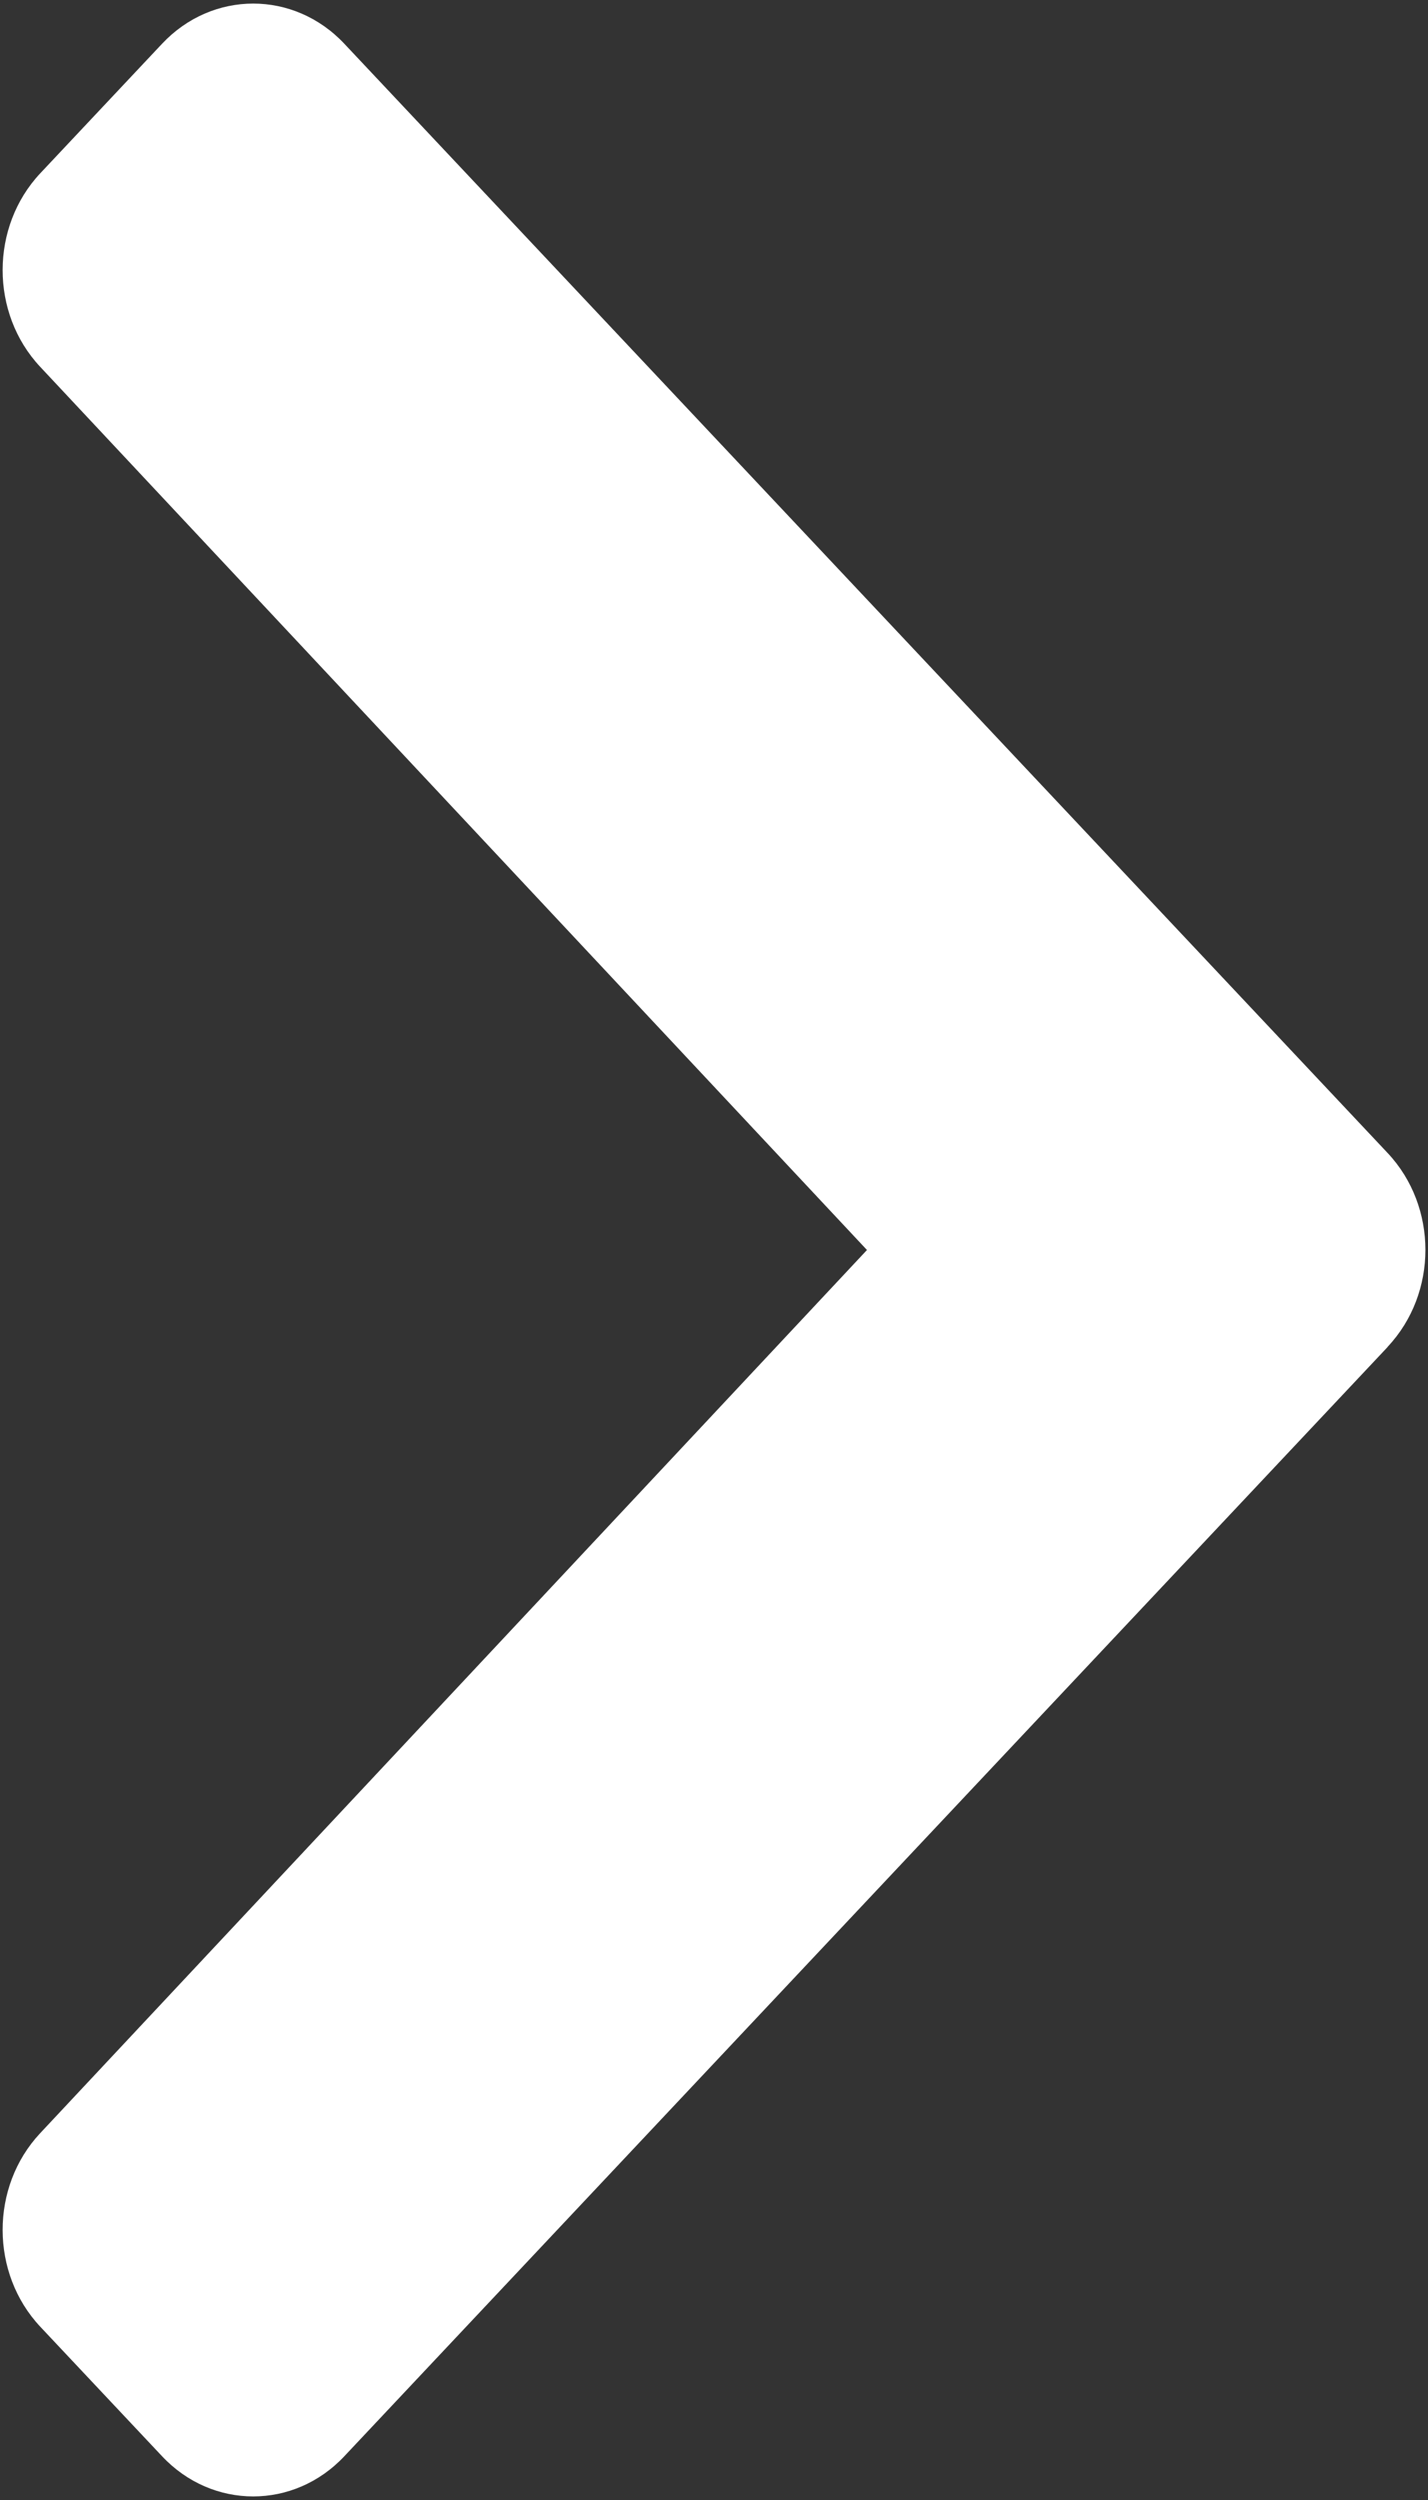 <?xml version="1.0" encoding="UTF-8"?>
<svg version="1.1" viewBox="0 0 8 14" xmlns="http://www.w3.org/2000/svg">
<rect x="0" y="0" width="8" height="14" fill="#333333" stroke="none"/>
<title>Shape</title>
<desc>Created with Sketch.</desc>
<g fill="none" fill-rule="evenodd">
<g transform="translate(-63 -9)" fill="#fff" fill-rule="nonzero">
<g transform="translate(63 9)">
<path d="m7.774 7.543l-5.845 6.212c-0.282 0.3-0.739 0.3-1.021 0l-0.682-0.725c-0.281-0.299-0.282-0.784-0.001-1.084l4.632-4.946-4.632-4.946c-0.281-0.3-0.28-0.785 0.001-1.084l0.682-0.725c0.282-0.3 0.739-0.3 1.021 0l5.845 6.212c0.282 0.3 0.282 0.785 3.008e-5 1.085z"/>
</g>
</g>
</g>
</svg>
